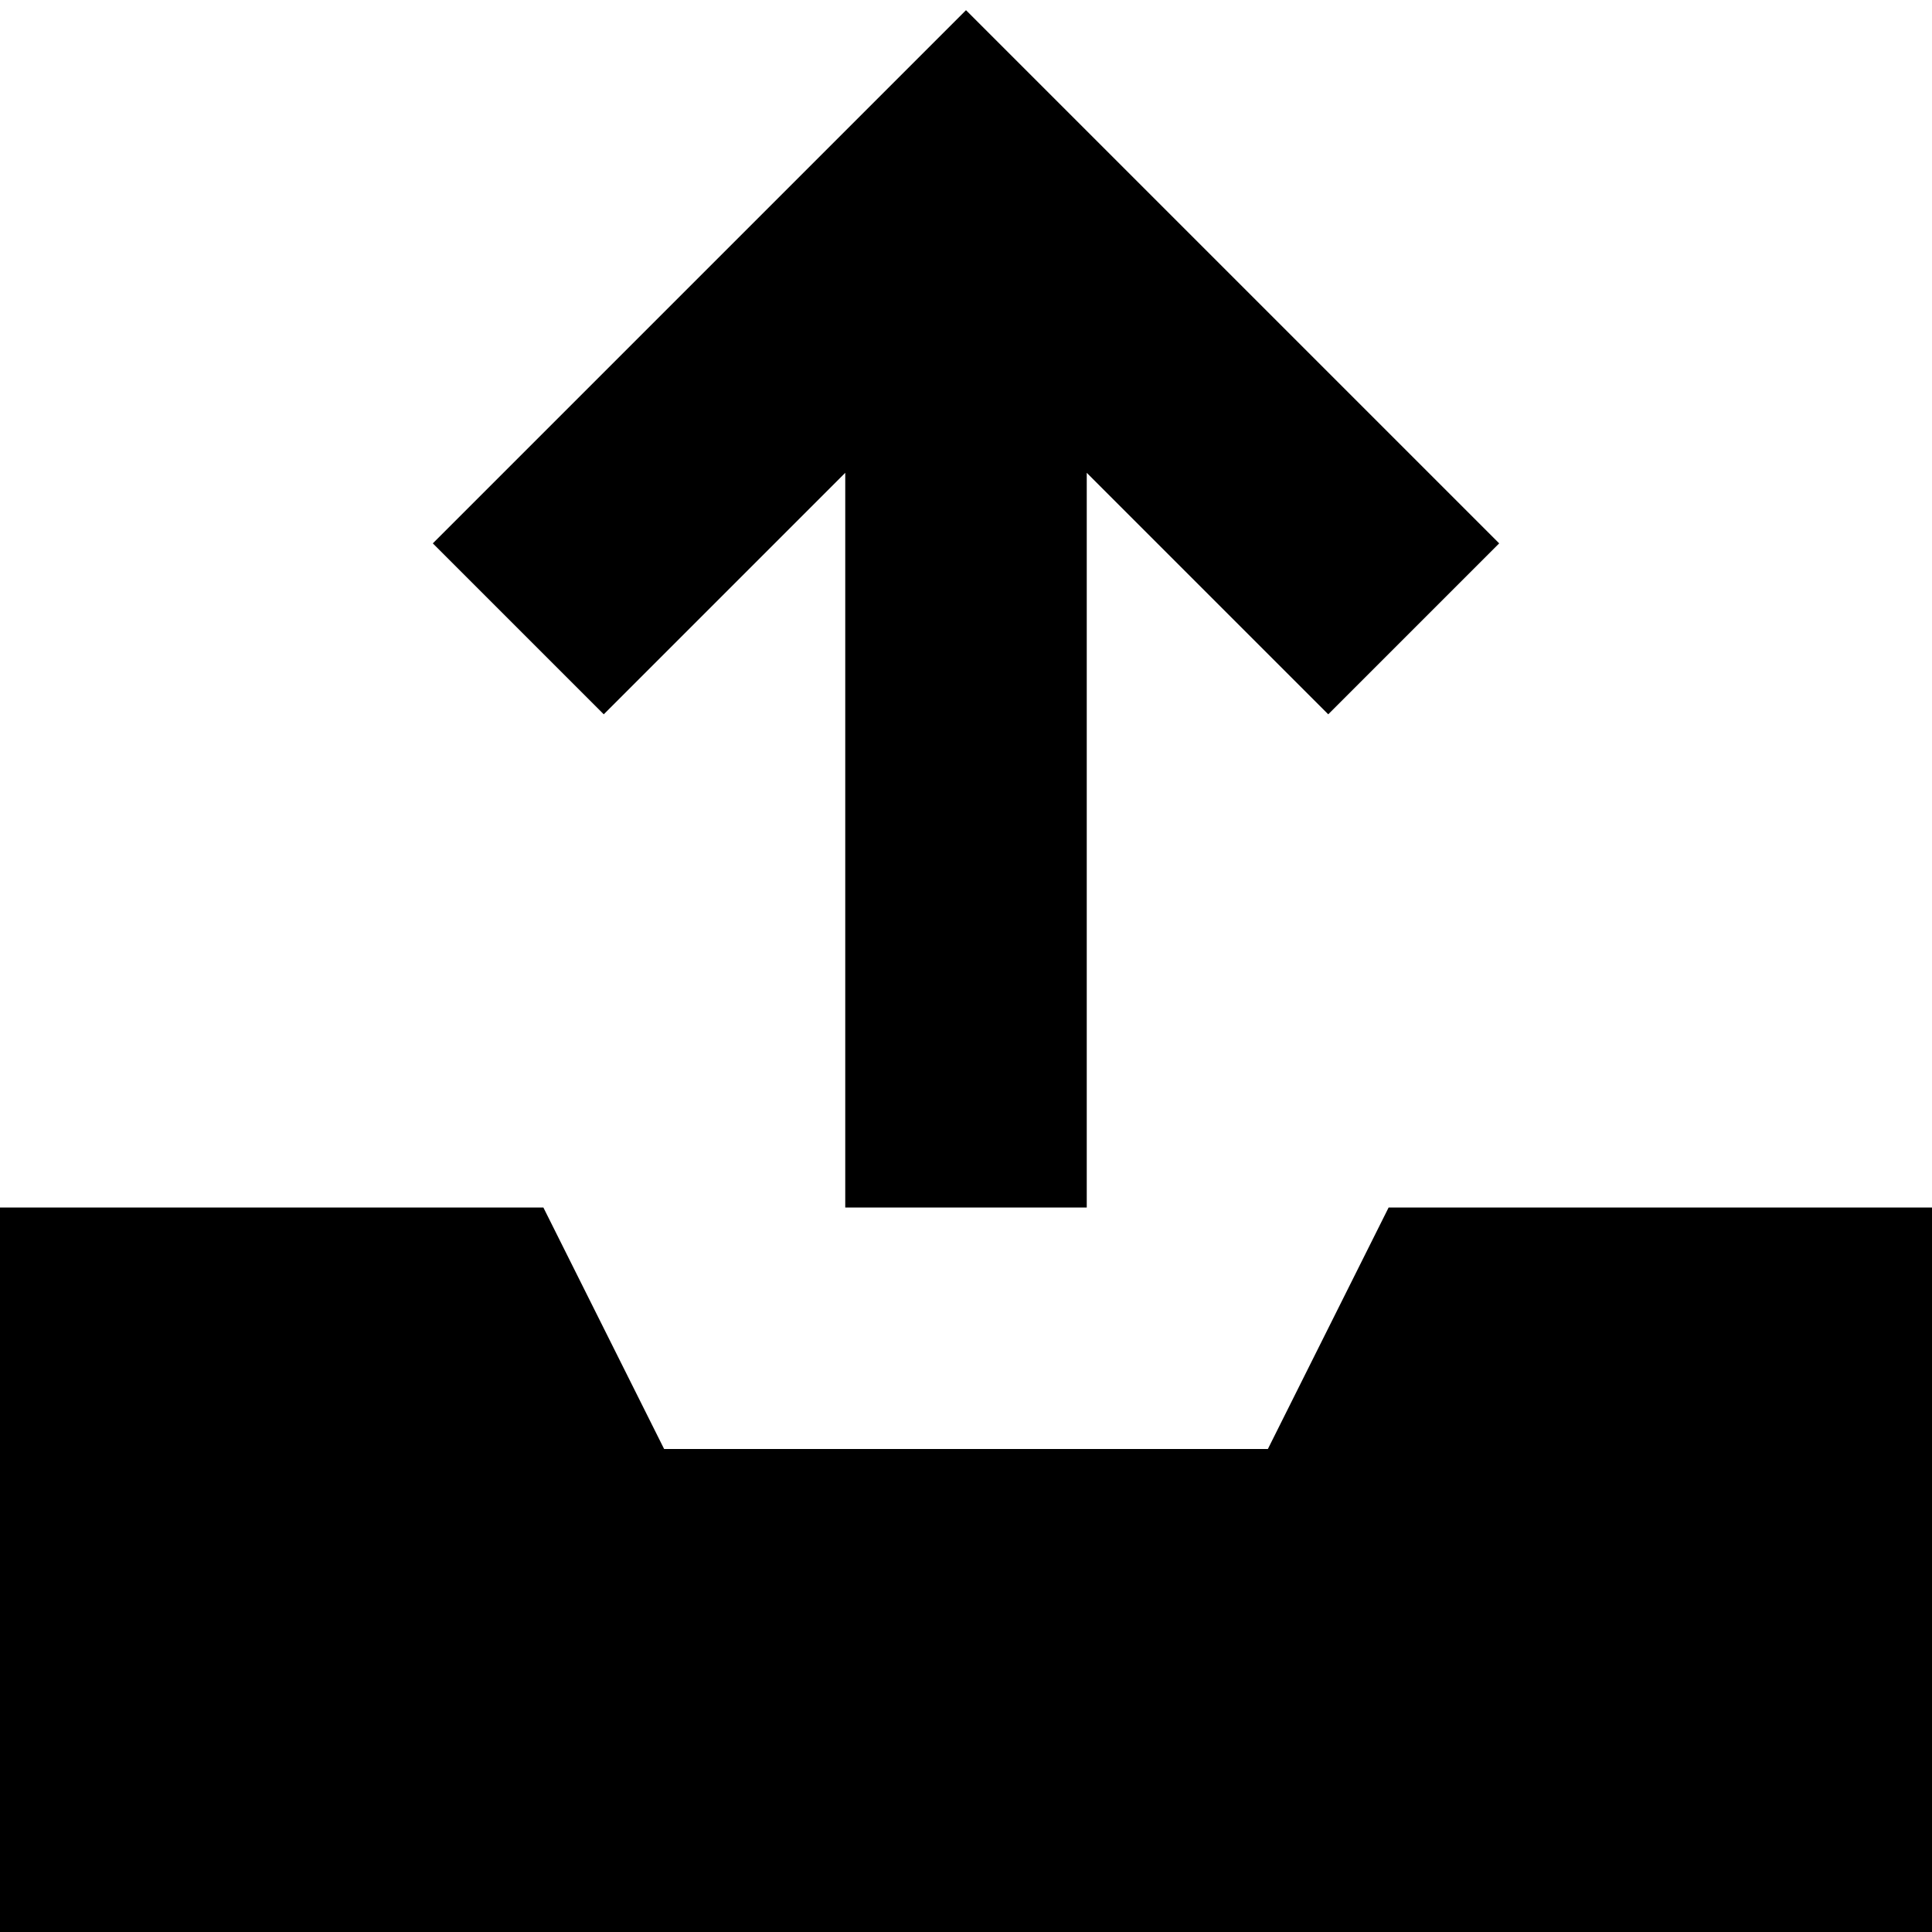 <svg xmlns="http://www.w3.org/2000/svg" viewBox="0 0 512 512"><!--! Font Awesome Pro 6.5.1 by @fontawesome - https://fontawesome.com License - https://fontawesome.com/license (Commercial License) Copyright 2023 Fonticons, Inc. --><path d="M288 288v32H224V288 125.3l-41.4 41.4L160 189.3 114.7 144l22.6-22.6 96-96L256 2.7l22.6 22.6 96 96L397.3 144 352 189.3l-22.6-22.6L288 125.3V288zM0 320H144l32 64H336l32-64H512V512H0V320z"/></svg>